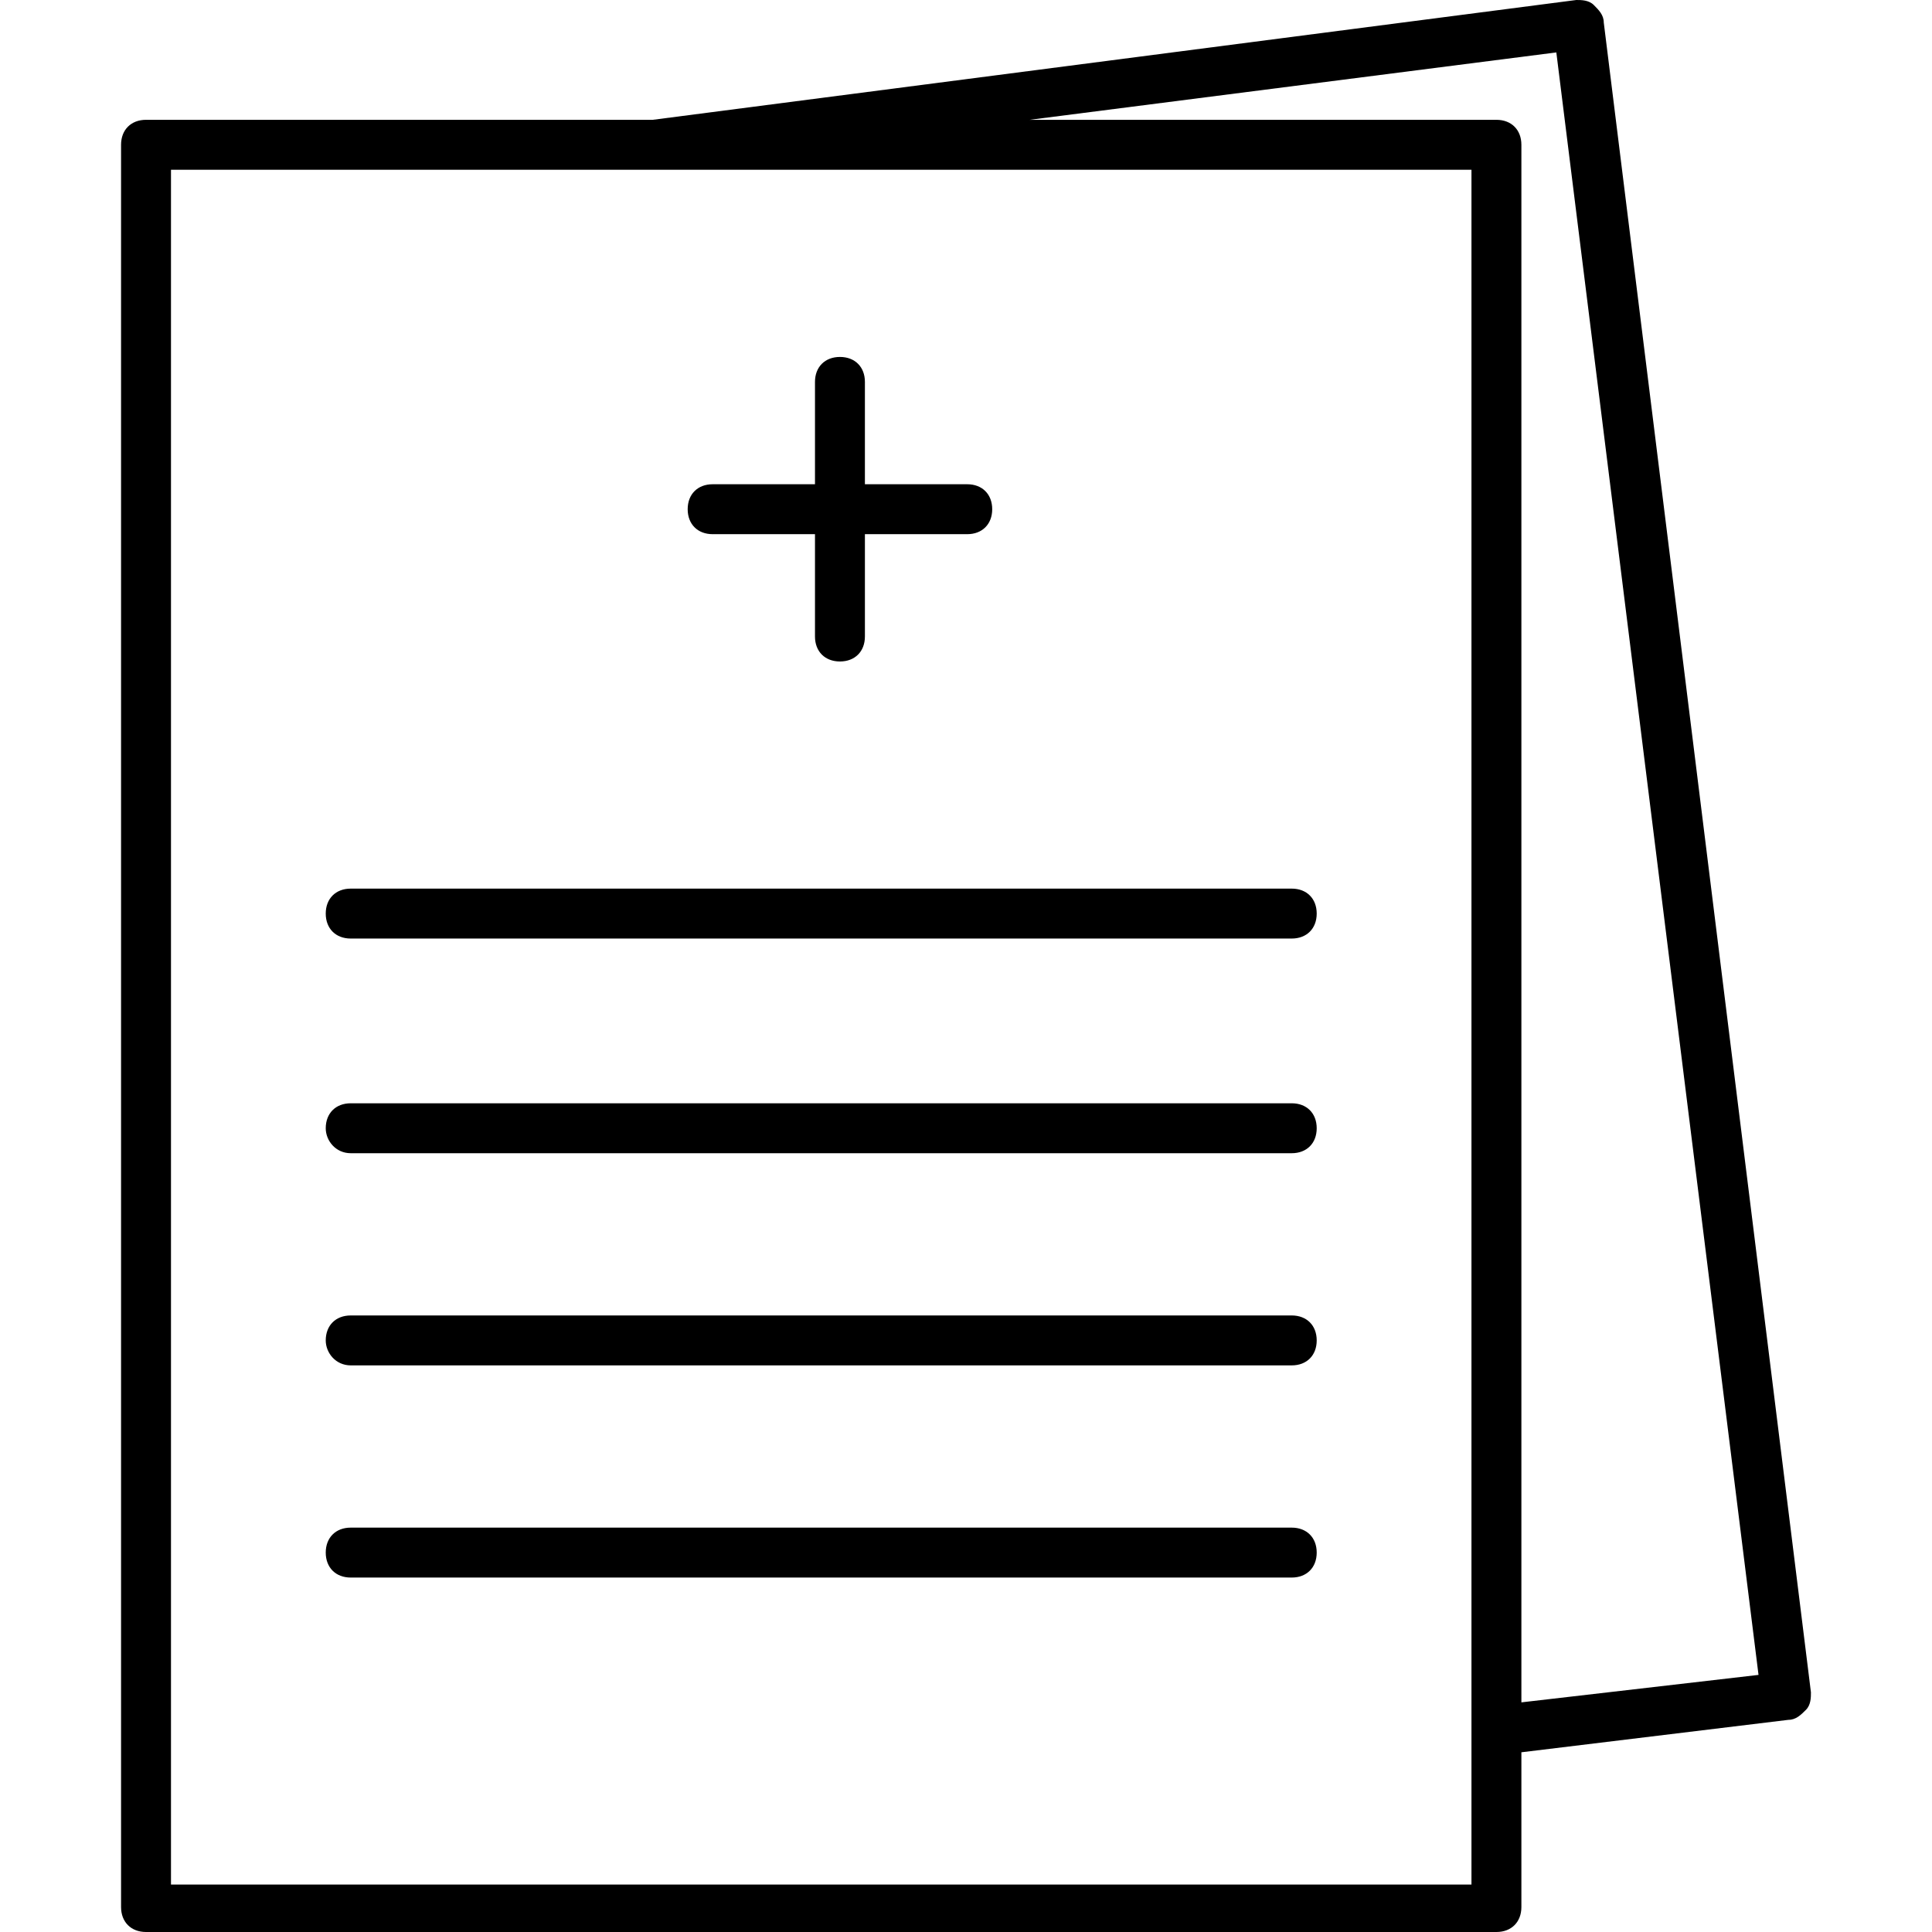 <?xml version="1.0" encoding="iso-8859-1"?>
<!-- Generator: Adobe Illustrator 19.0.0, SVG Export Plug-In . SVG Version: 6.00 Build 0)  -->
<svg xmlns="http://www.w3.org/2000/svg" xmlns:xlink="http://www.w3.org/1999/xlink" version="1.1" id="Capa_1" x="0px" y="0px" viewBox="0 0 396.288 396.288" style="enable-background:new 0 0 396.288 396.288;" xml:space="preserve">
<g>
	<g>
		<path d="M198.4,99.328h-20.992V78.336c0-3.072-2.048-5.12-5.12-5.12c-3.072,0-5.12,2.048-5.12,5.12v20.992h-20.992    c-3.072,0-5.12,2.048-5.12,5.12c0,3.072,2.048,5.12,5.12,5.12h20.992v20.992c0,3.072,2.048,5.12,5.12,5.12    c3.072,0,5.12-2.048,5.12-5.12v-20.992H198.4c3.072,0,5.12-2.048,5.12-5.12C203.52,101.376,201.472,99.328,198.4,99.328z"/>
	</g>
</g>
<g>
	<g>
		<path d="M328.96,4.608c0-1.536-1.024-2.56-2.048-3.584C325.888,0,324.352,0,323.328,0l-189.44,24.576h-0.512H29.952    c-3.072,0-5.12,2.048-5.12,5.12v361.472c0,3.072,2.048,5.12,5.12,5.12h276.992c3.072,0,5.12-2.048,5.12-5.12v-31.744l54.784-6.656    c1.536,0,2.56-1.024,3.584-2.048c1.024-1.024,1.024-2.56,1.024-3.584L328.96,4.608z M301.824,386.56H35.072V34.816h266.752V386.56    z M312.064,349.184V29.696c0-3.072-2.048-5.12-5.12-5.12H211.2l108.032-13.824l41.472,332.8L312.064,349.184z"/>
	</g>
</g>
<g>
	<g>
		<path d="M264.96,182.272H71.936c-3.072,0-5.12,2.048-5.12,5.12c0,3.072,2.048,5.12,5.12,5.12H264.96c3.072,0,5.12-2.048,5.12-5.12    C270.08,184.32,268.032,182.272,264.96,182.272z"/>
	</g>
</g>
<g>
	<g>
		<path d="M264.96,226.304H71.936c-3.072,0-5.12,2.048-5.12,5.12c0,2.56,2.048,5.12,5.12,5.12H264.96c3.072,0,5.12-2.048,5.12-5.12    C270.08,228.352,268.032,226.304,264.96,226.304z"/>
	</g>
</g>
<g>
	<g>
		<path d="M264.96,269.824H71.936c-3.072,0-5.12,2.048-5.12,5.12c0,2.56,2.048,5.12,5.12,5.12H264.96c3.072,0,5.12-2.048,5.12-5.12    C270.08,271.872,268.032,269.824,264.96,269.824z"/>
	</g>
</g>
<g>
	<g>
		<path d="M264.96,313.344H71.936c-3.072,0-5.12,2.048-5.12,5.12c0,3.072,2.048,5.12,5.12,5.12H264.96c3.072,0,5.12-2.048,5.12-5.12    C270.08,315.392,268.032,313.344,264.96,313.344z"/>
	</g>
</g>
<g>
</g>
<g>
</g>
<g>
</g>
<g>
</g>
<g>
</g>
<g>
</g>
<g>
</g>
<g>
</g>
<g>
</g>
<g>
</g>
<g>
</g>
<g>
</g>
<g>
</g>
<g>
</g>
<g>
</g>
</svg>
